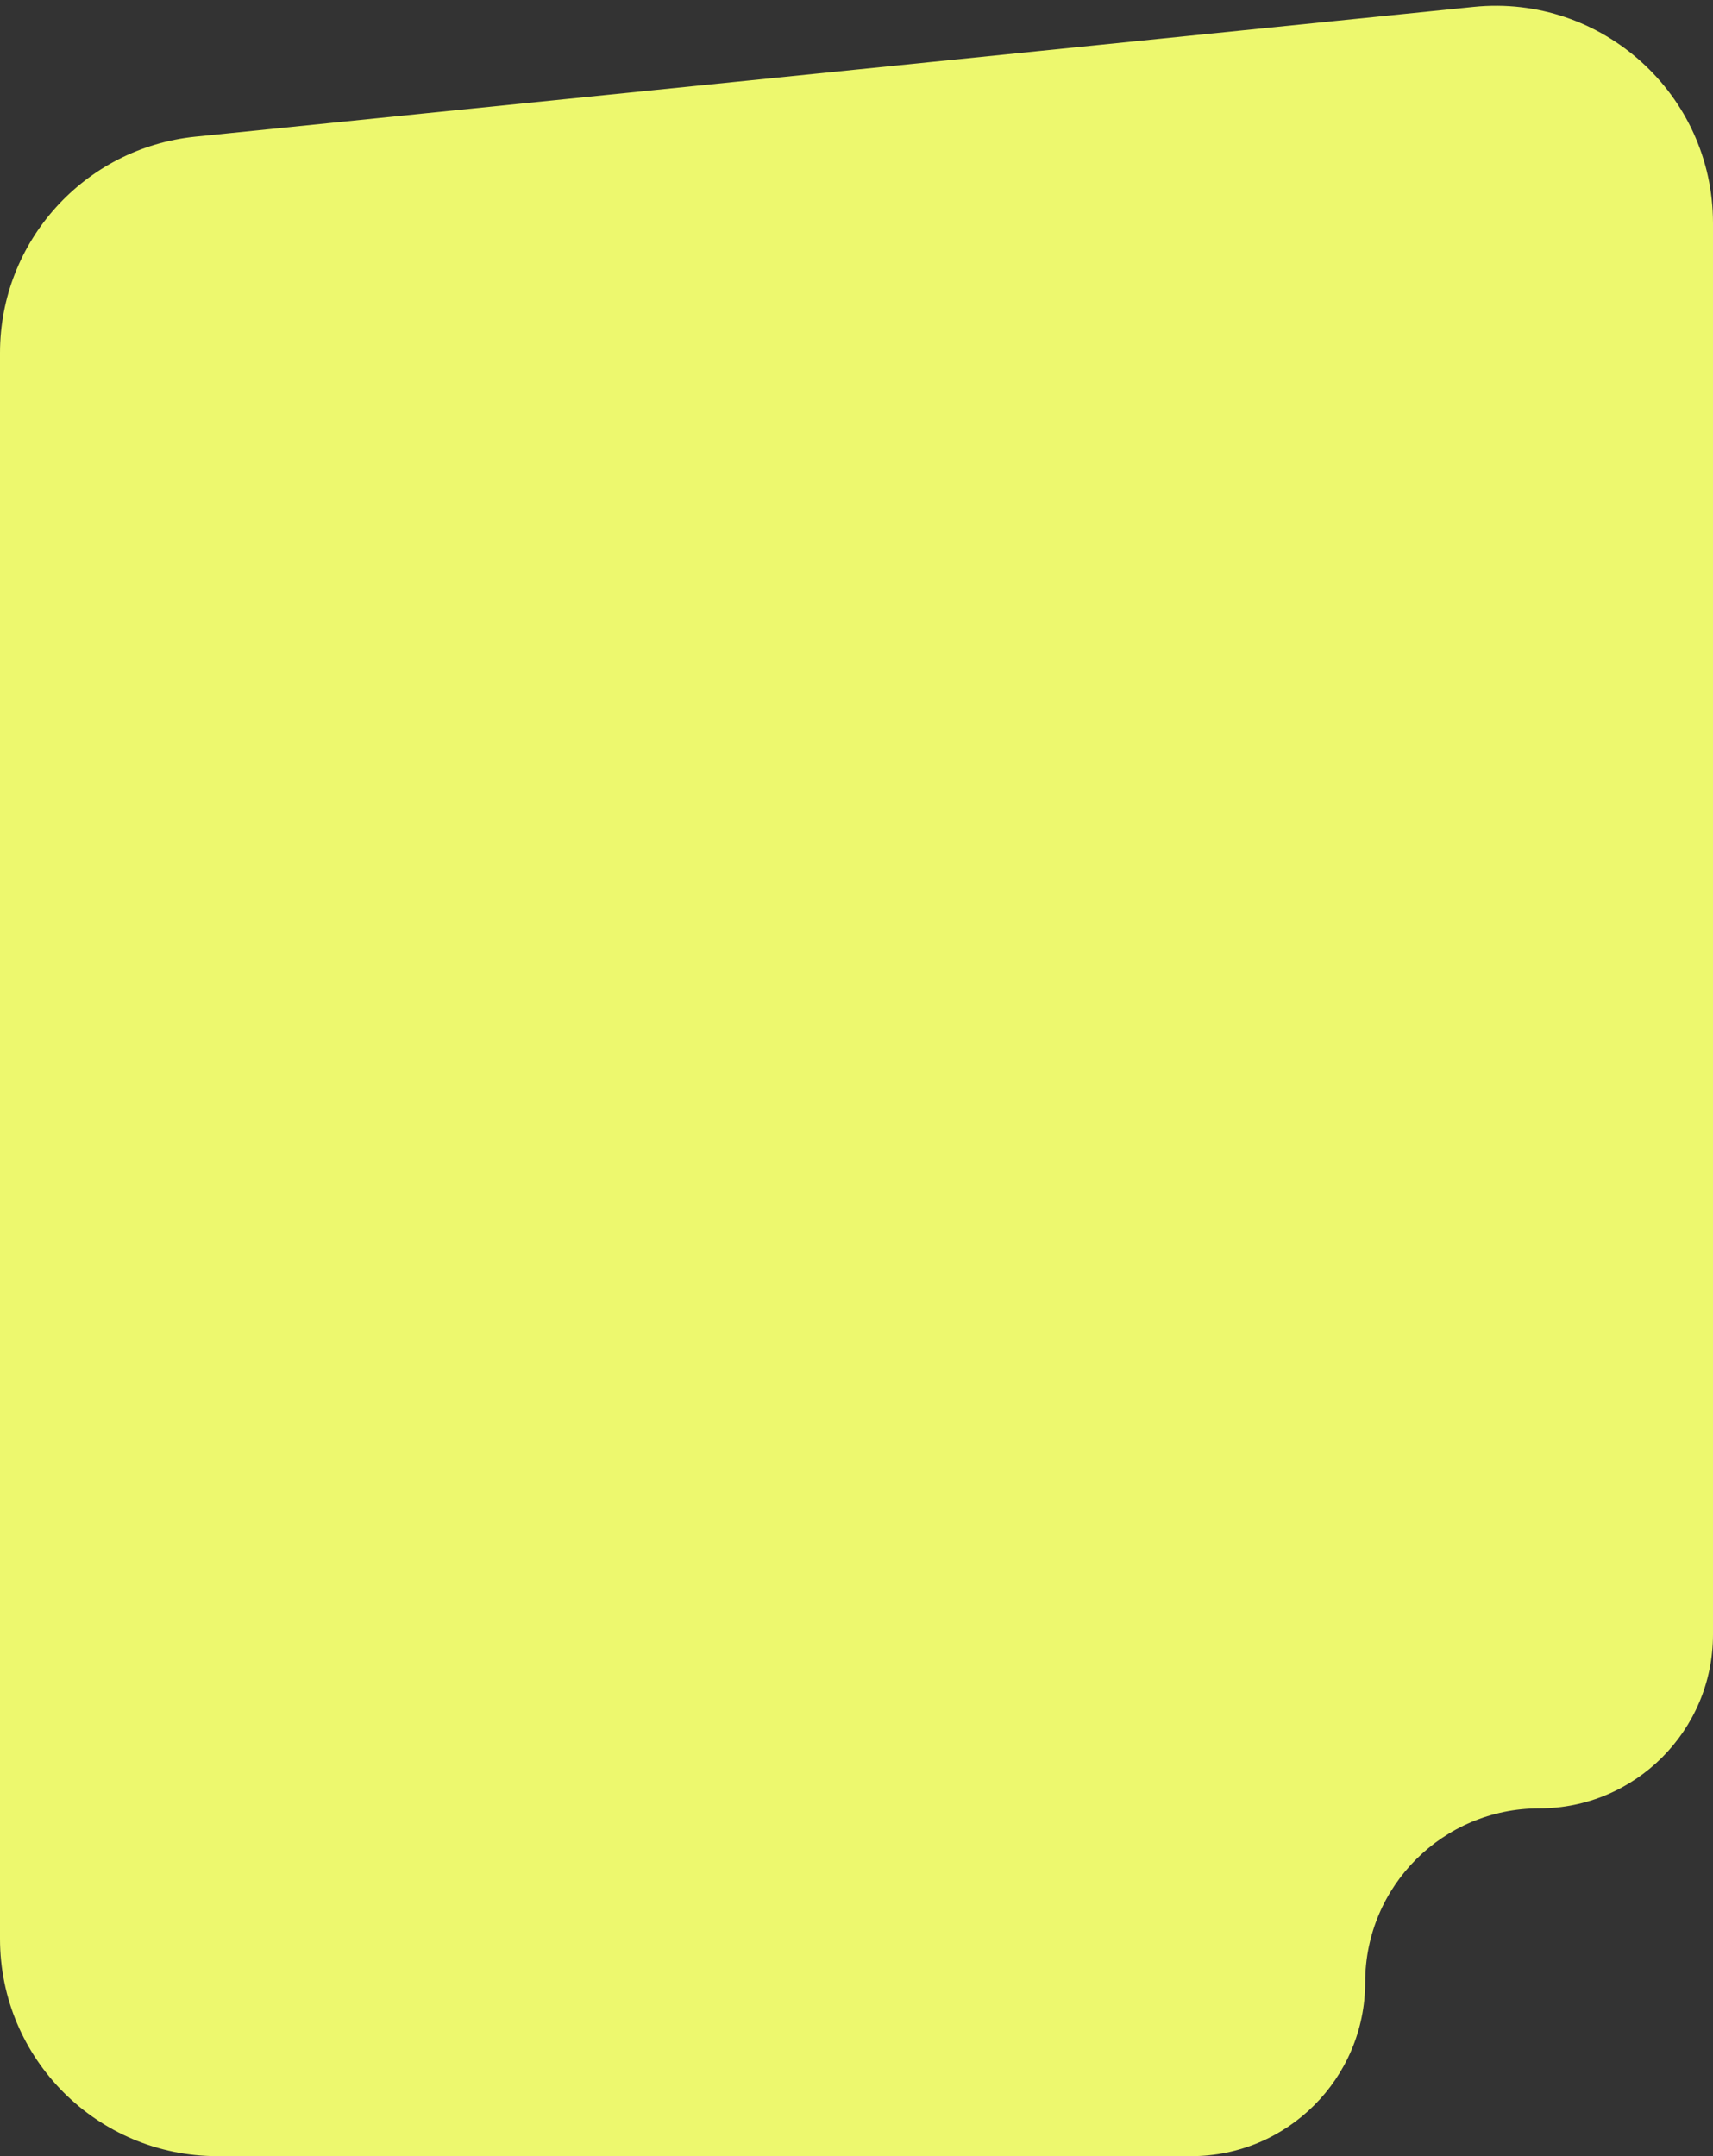 <?xml version="1.0" encoding="UTF-8"?> <svg xmlns="http://www.w3.org/2000/svg" width="197" height="248" viewBox="0 0 197 248" fill="none"><rect x="0" y="0" width="197" height="248" fill="#333333" stroke="none"/> <path d="M197 25.667C197 10.861 184.205 -0.701 169.475 0.794L22.475 15.718C9.711 17.014 0 27.761 0 40.59V223C0 236.807 11.193 248 25 248H137C148.046 248 157 239.046 157 228V228C157 216.954 165.954 208 177 208V208C188.046 208 197 199.046 197 188V25.667Z" fill="#EDF86E"></path> </svg> 